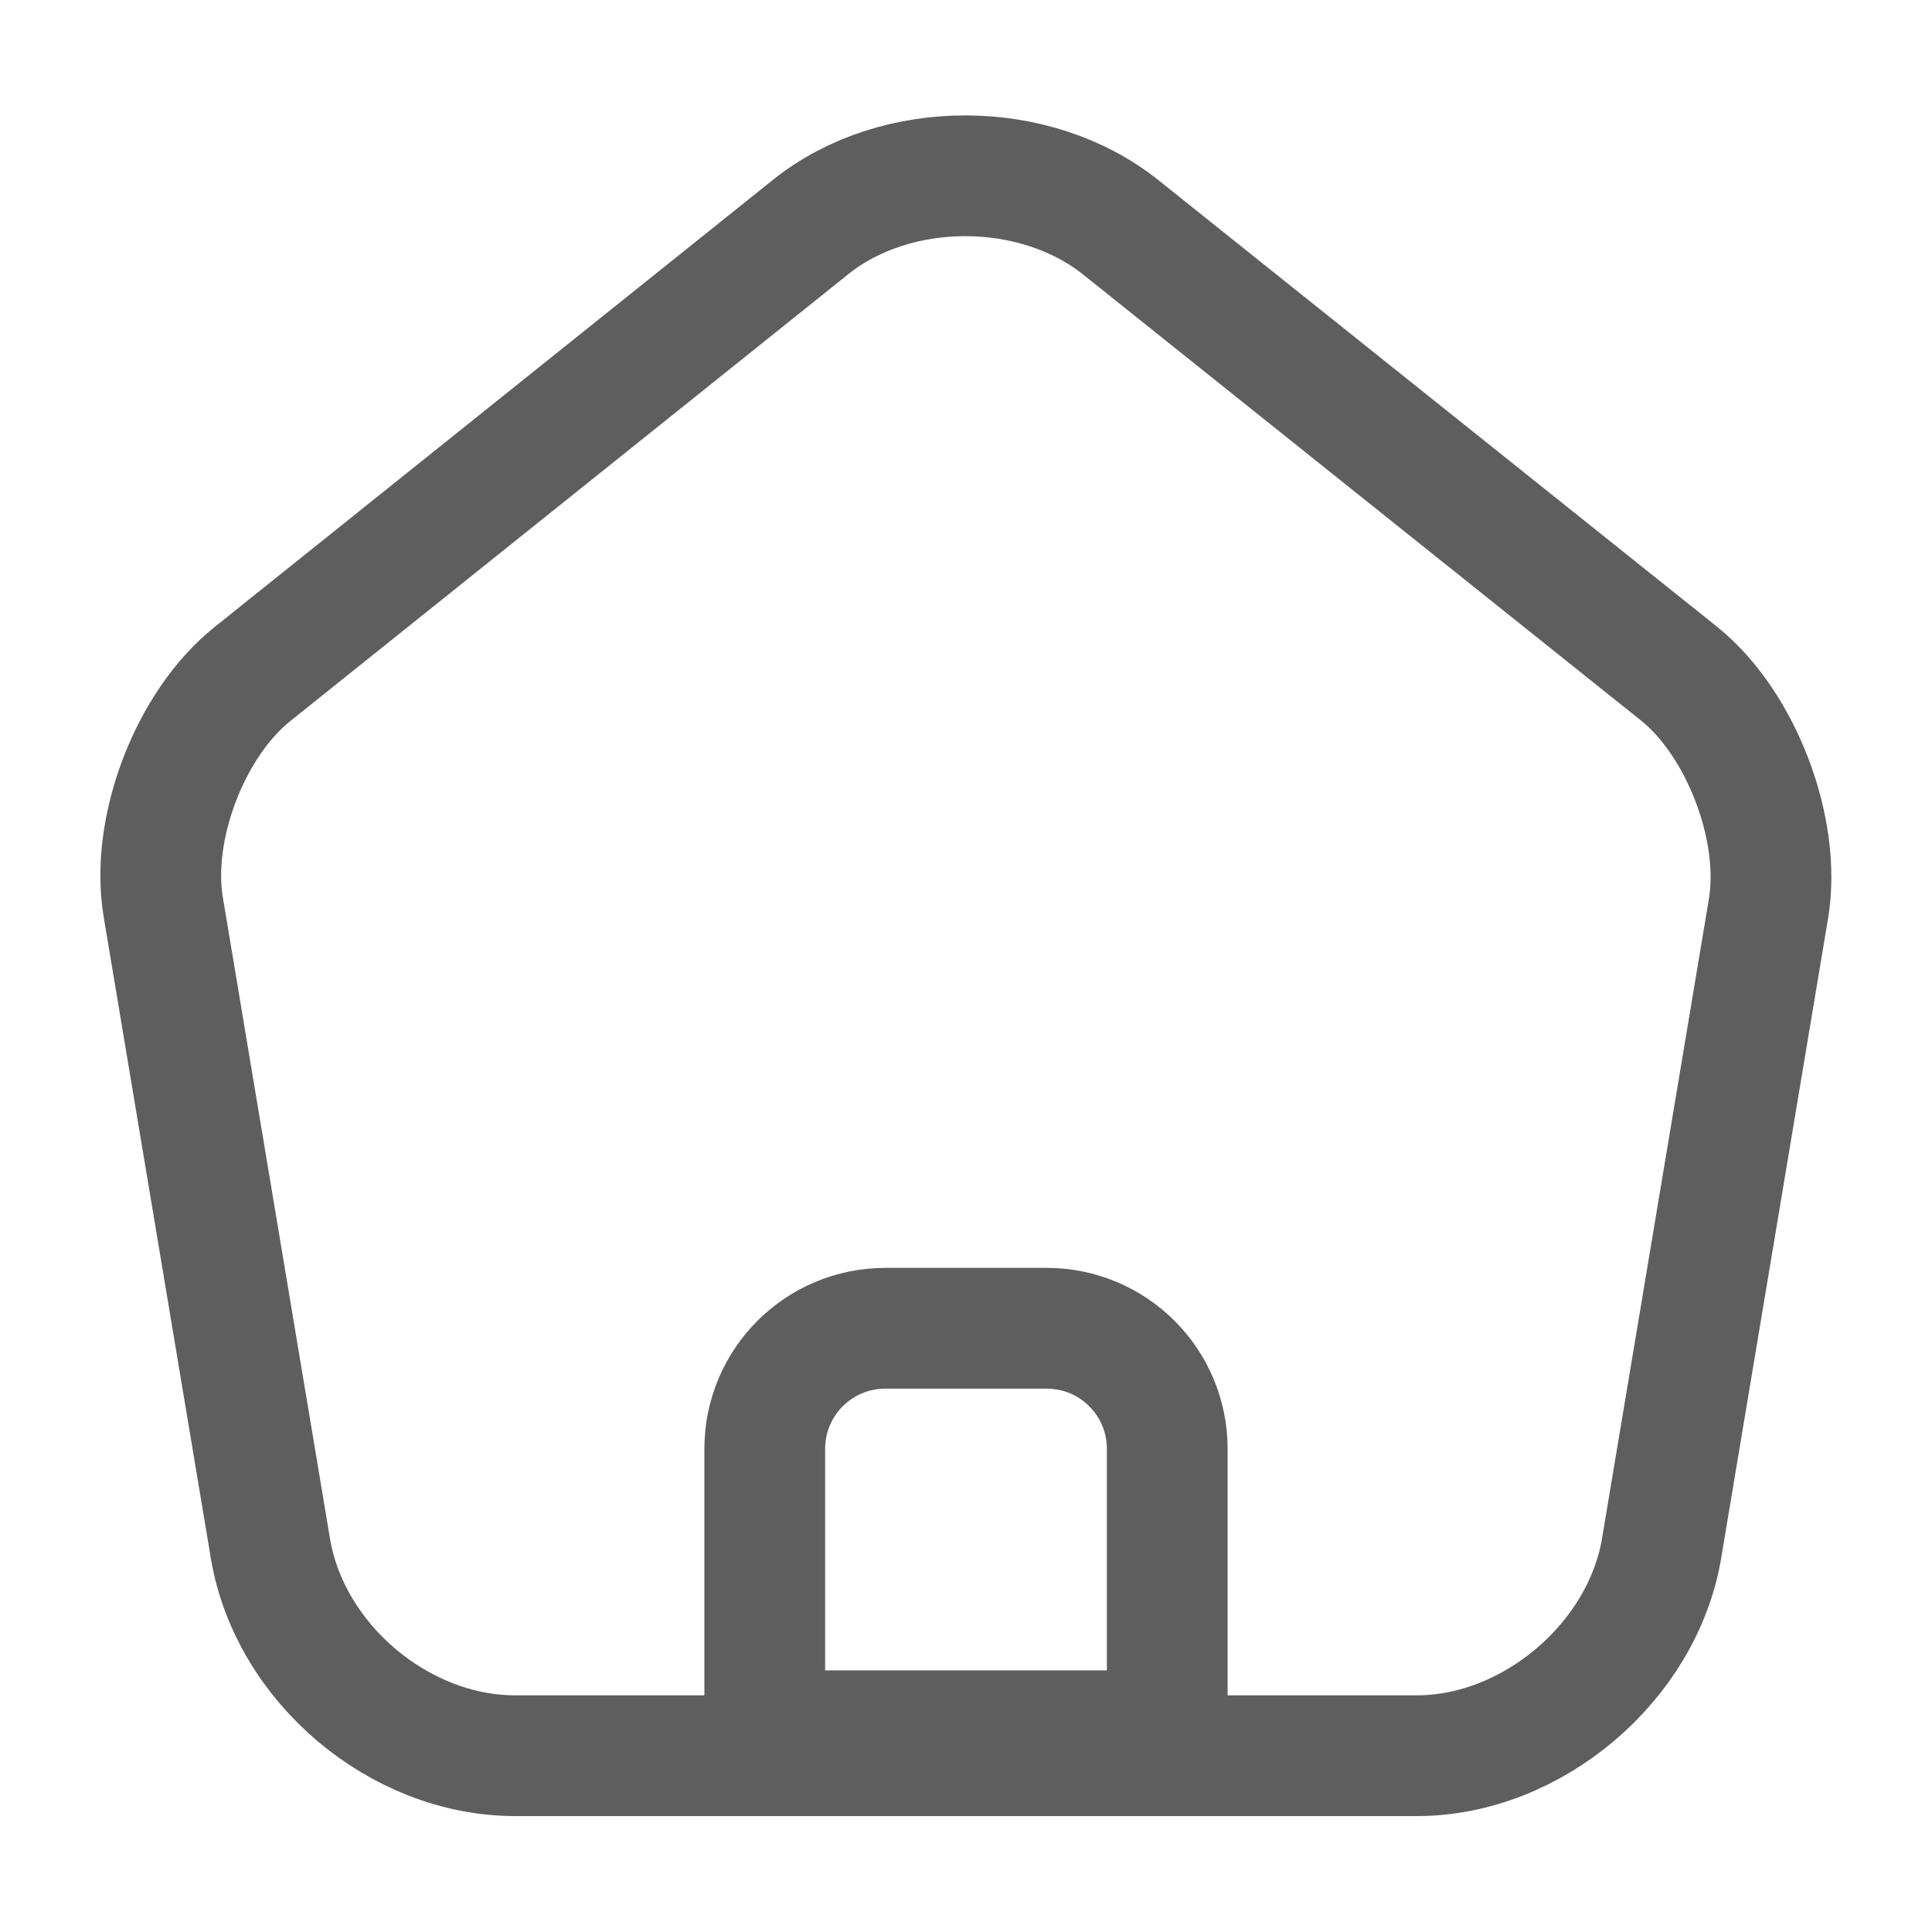 <?xml version="1.0" encoding="UTF-8"?> <svg xmlns="http://www.w3.org/2000/svg" width="24" height="24" viewBox="0 0 24 24" fill="none"> <path d="M13 16.5H11C10.17 16.5 9.5 17.17 9.5 18V21.5H14.5V18C14.5 17.17 13.83 16.5 13 16.5Z" stroke="#5E5E5E" stroke-width="1.5" stroke-miterlimit="10" stroke-linejoin="round"></path> <path d="M10.07 2.82L3.14 8.37C2.36 8.99 1.86 10.3 2.03 11.28L3.36 19.24C3.6 20.66 4.96 21.81 6.4 21.81H17.6C19.03 21.81 20.4 20.65 20.64 19.24L21.97 11.28C22.13 10.3 21.63 8.99 20.86 8.37L13.93 2.83C12.86 1.97 11.13 1.97 10.07 2.82Z" stroke="#5E5E5E" stroke-width="1.5" stroke-linecap="round" stroke-linejoin="round"></path> </svg> 